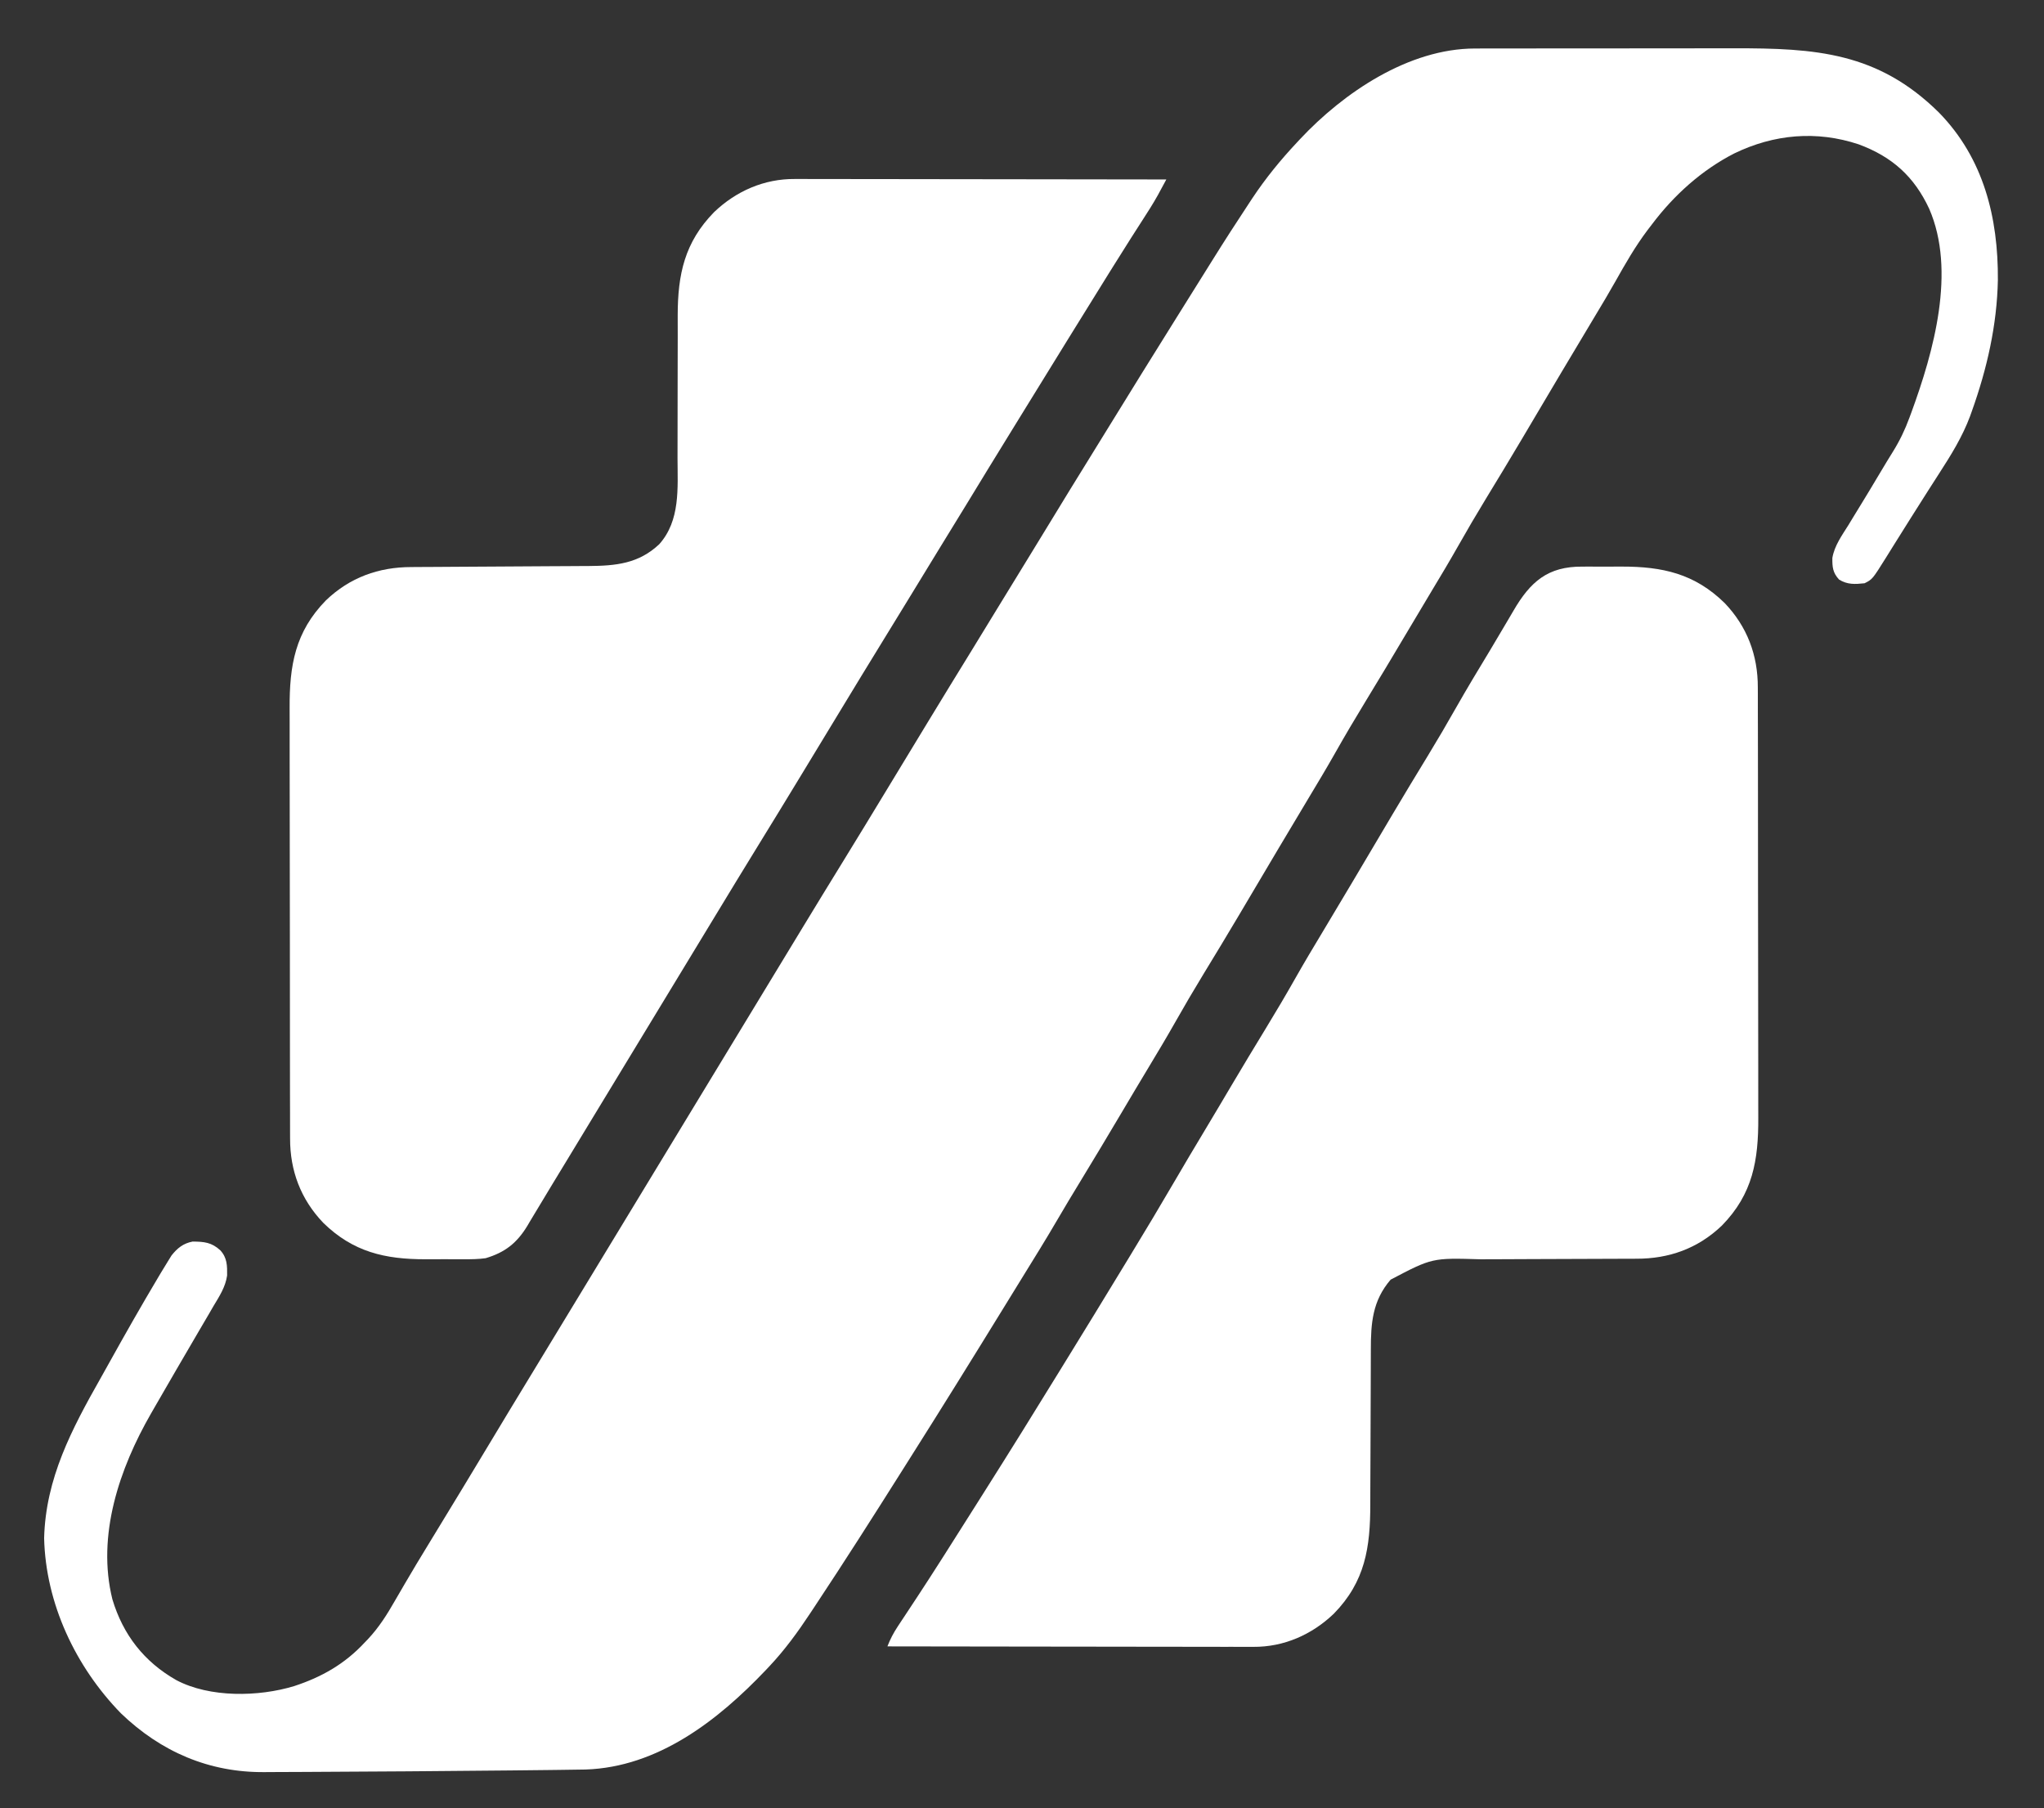<?xml version="1.0" encoding="UTF-8"?>
<svg version="1.1" xmlns="http://www.w3.org/2000/svg" width="1048" height="927">
<rect width="100%" height="100%" fill="#333333" stroke="none"/>
<path d="M0 0 C0.702 -0.002 1.403 -0.005 2.126 -0.007 C4.465 -0.013 6.804 -0.012 9.144 -0.012 C10.826 -0.015 12.509 -0.018 14.192 -0.022 C18.759 -0.031 23.326 -0.033 27.893 -0.034 C30.754 -0.034 33.616 -0.036 36.478 -0.039 C46.486 -0.048 56.494 -0.052 66.502 -0.052 C75.787 -0.051 85.072 -0.061 94.357 -0.077 C102.357 -0.09 110.357 -0.096 118.358 -0.095 C123.123 -0.095 127.887 -0.098 132.652 -0.108 C174.593 -0.196 206.624 1.841 237.995 32.884 C260.891 56.341 268.366 86.737 268.159 118.657 C267.71 141.779 262.586 164.213 254.807 185.946 C254.346 187.243 254.346 187.243 253.875 188.565 C249.981 199 244.205 208.314 238.182 217.634 C236.942 219.567 235.703 221.501 234.464 223.434 C233.541 224.87 233.541 224.87 232.6 226.335 C229.941 230.485 227.311 234.652 224.682 238.821 C224.201 239.583 223.719 240.345 223.223 241.131 C220.658 245.189 218.107 249.254 215.569 253.329 C215.034 254.185 214.498 255.042 213.947 255.924 C212.928 257.553 211.913 259.184 210.903 260.818 C203.819 272.128 203.819 272.128 199.807 274.134 C194.887 274.665 191.034 274.885 186.745 272.259 C183.496 268.695 183.236 265.868 183.294 261.152 C184.365 254.858 188.218 249.593 191.557 244.259 C192.339 242.974 193.119 241.689 193.896 240.402 C195.452 237.835 197.019 235.275 198.597 232.722 C201.107 228.657 203.557 224.556 206.002 220.452 C207.392 218.119 208.791 215.791 210.194 213.466 C210.617 212.76 211.041 212.055 211.477 211.328 C212.414 209.782 213.367 208.244 214.329 206.713 C217.83 201.075 220.527 195.485 222.807 189.259 C223.143 188.355 223.48 187.452 223.826 186.521 C235.192 155.471 246.867 114.062 232.913 82.085 C225.234 65.645 213.984 55.5 196.807 49.134 C175.201 41.95 153.356 43.913 132.98 53.797 C116.266 62.361 102.058 75.187 90.807 90.134 C89.643 91.65 89.643 91.65 88.456 93.196 C82.215 101.506 77.13 110.364 72.05 119.415 C68.723 125.325 65.249 131.14 61.745 136.946 C55.981 146.509 50.254 156.093 44.557 165.696 C43.752 167.053 42.947 168.41 42.142 169.767 C38.483 175.932 34.827 182.099 31.175 188.268 C29.179 191.64 27.181 195.012 25.182 198.384 C24.79 199.046 24.398 199.708 23.993 200.39 C18 210.499 11.918 220.551 5.795 230.582 C0.805 238.765 -4.036 247.016 -8.753 255.36 C-13.088 263.008 -17.6 270.542 -22.139 278.071 C-26.915 285.994 -31.645 293.944 -36.359 301.905 C-42.881 312.92 -49.46 323.895 -56.13 334.821 C-61.482 343.59 -66.697 352.417 -71.753 361.36 C-76.089 369.011 -80.604 376.547 -85.143 384.08 C-90.277 392.599 -95.368 401.142 -100.443 409.696 C-101.248 411.053 -102.053 412.41 -102.858 413.767 C-106.517 419.932 -110.173 426.099 -113.825 432.268 C-115.821 435.64 -117.819 439.012 -119.818 442.384 C-120.21 443.046 -120.602 443.708 -121.007 444.39 C-127 454.499 -133.082 464.551 -139.205 474.582 C-144.195 482.765 -149.036 491.016 -153.753 499.36 C-158.088 507.008 -162.6 514.542 -167.139 522.071 C-171.915 529.995 -176.646 537.944 -181.359 545.906 C-188.283 557.597 -195.269 569.248 -202.34 580.851 C-206.365 587.456 -210.363 594.073 -214.255 600.759 C-220.002 610.615 -226.028 620.3 -232.025 630.005 C-235.144 635.051 -238.252 640.104 -241.358 645.158 C-257.339 671.15 -273.432 697.07 -289.75 722.852 C-291.205 725.153 -292.658 727.456 -294.111 729.759 C-308.656 752.82 -323.305 775.807 -338.379 798.528 C-339.159 799.704 -339.938 800.882 -340.716 802.06 C-347.121 811.756 -353.784 820.918 -361.755 829.384 C-362.357 830.023 -362.958 830.662 -363.578 831.32 C-388.181 857.194 -418.917 881.038 -455.951 882.258 C-460.421 882.356 -464.89 882.403 -469.361 882.45 C-471.079 882.471 -472.796 882.492 -474.514 882.514 C-480.136 882.582 -485.758 882.64 -491.38 882.696 C-492.342 882.706 -493.304 882.716 -494.295 882.726 C-508.831 882.876 -523.368 882.998 -537.904 883.108 C-541.216 883.134 -544.527 883.161 -547.839 883.188 C-561.03 883.294 -574.221 883.373 -587.412 883.42 C-591.619 883.435 -595.825 883.46 -600.031 883.493 C-605.011 883.531 -609.99 883.549 -614.97 883.553 C-616.791 883.557 -618.611 883.568 -620.432 883.587 C-648.937 883.867 -673.648 873.193 -694.193 853.446 C-717.469 829.55 -732.771 797.157 -733.568 763.634 C-732.778 733.014 -719.387 707.721 -704.598 681.624 C-703.036 678.857 -701.49 676.08 -699.947 673.302 C-691.882 658.803 -683.686 644.386 -675.193 630.134 C-674.735 629.363 -674.276 628.592 -673.804 627.797 C-672.617 625.815 -671.411 623.847 -670.193 621.884 C-669.553 620.847 -668.914 619.811 -668.255 618.743 C-665.25 614.941 -662.23 612.523 -657.411 611.602 C-651.54 611.67 -647.7 611.964 -643.193 616.134 C-639.685 619.992 -639.683 624.004 -639.746 629.001 C-640.596 634.959 -643.764 639.728 -646.818 644.821 C-647.507 646.009 -648.194 647.198 -648.878 648.388 C-650.625 651.411 -652.398 654.418 -654.18 657.421 C-655.716 660.019 -657.23 662.631 -658.743 665.243 C-661.006 669.141 -663.279 673.032 -665.56 676.919 C-669.307 683.315 -673.013 689.734 -676.698 696.165 C-677.391 697.373 -678.084 698.581 -678.779 699.787 C-694.952 727.888 -706.703 762.281 -698.568 795.009 C-693.102 813.202 -682.3 827.043 -665.808 836.42 C-648.629 845.516 -623.616 845.038 -605.423 839.508 C-591.264 834.899 -579.361 828.105 -569.193 817.134 C-568.625 816.544 -568.057 815.955 -567.472 815.348 C-561.877 809.349 -557.811 802.925 -553.755 795.821 C-552.711 794.022 -551.664 792.226 -550.616 790.43 C-549.893 789.191 -549.172 787.952 -548.452 786.712 C-544.639 780.154 -540.704 773.673 -536.755 767.196 C-536.047 766.033 -535.339 764.87 -534.632 763.707 C-533.207 761.366 -531.782 759.025 -530.356 756.685 C-526.692 750.671 -523.036 744.653 -519.38 738.634 C-518.842 737.748 -518.842 737.748 -518.294 736.845 C-513.905 729.62 -509.534 722.386 -505.193 715.134 C-498.315 703.644 -491.354 692.205 -484.398 680.763 C-481.18 675.468 -477.965 670.172 -474.75 664.876 C-472.981 661.962 -471.212 659.048 -469.443 656.134 C-468.734 654.967 -468.026 653.8 -467.318 652.634 C-378.068 505.634 -378.068 505.634 -377.005 503.884 C-376.297 502.717 -375.588 501.55 -374.88 500.383 C-373.111 497.47 -371.343 494.557 -369.574 491.645 C-365.995 485.749 -362.416 479.854 -358.837 473.958 C-355.286 468.107 -351.733 462.256 -348.18 456.406 C-346.902 454.301 -345.624 452.197 -344.346 450.092 C-337.725 439.189 -331.074 428.305 -324.38 417.446 C-316.645 404.895 -308.988 392.297 -301.347 379.688 C-295.631 370.257 -289.905 360.831 -284.18 351.406 C-282.902 349.301 -281.624 347.197 -280.346 345.092 C-272.989 332.978 -265.589 320.891 -258.153 308.825 C-253.811 301.774 -249.492 294.71 -245.193 287.634 C-239.55 278.346 -233.862 269.087 -228.16 259.836 C-223.751 252.679 -219.369 245.506 -215.005 238.321 C-210.117 230.276 -205.19 222.257 -200.227 214.257 C-195.865 207.227 -191.526 200.182 -187.193 193.134 C-175.903 174.779 -164.544 156.47 -153.113 138.204 C-151.184 135.119 -149.256 132.033 -147.329 128.946 C-144.197 123.928 -141.06 118.911 -137.921 113.897 C-136.822 112.14 -135.724 110.383 -134.628 108.624 C-128.534 98.851 -122.3 89.176 -115.943 79.571 C-115.293 78.584 -114.643 77.596 -113.974 76.579 C-107.191 66.392 -99.567 57.052 -91.193 48.134 C-90.414 47.296 -90.414 47.296 -89.619 46.441 C-67.287 22.595 -33.921 0.045 0 0 Z " fill="#FFFFFF" transform="translate(756.193,24.866)"/>
<path d="M0 0 C1.229 -0.003 1.229 -0.003 2.483 -0.005 C5.209 -0.008 7.934 0.002 10.659 0.013 C12.621 0.014 14.582 0.014 16.544 0.013 C21.856 0.012 27.167 0.024 32.478 0.038 C38.034 0.05 43.59 0.051 49.146 0.054 C59.661 0.06 70.176 0.076 80.69 0.096 C92.664 0.119 104.637 0.13 116.611 0.14 C141.235 0.161 165.859 0.196 190.483 0.241 C189.55 1.97 188.615 3.698 187.678 5.425 C187.158 6.388 186.637 7.35 186.1 8.342 C183.6 12.824 180.834 17.121 178.046 21.428 C176.808 23.357 175.571 25.287 174.335 27.217 C173.701 28.206 173.067 29.195 172.414 30.214 C169.218 35.224 166.067 40.262 162.921 45.303 C162.295 46.305 161.669 47.308 161.025 48.34 C155.349 57.442 149.702 66.561 144.063 75.686 C142.492 78.226 140.92 80.765 139.346 83.303 C131.384 96.151 123.458 109.021 115.54 121.897 C113.495 125.221 111.449 128.543 109.401 131.866 C102.493 143.077 95.609 154.303 88.772 165.558 C83.695 173.908 78.571 182.23 73.444 190.549 C68.523 198.538 63.637 206.548 58.766 214.568 C54.427 221.704 50.054 228.819 45.671 235.928 C37.935 248.479 30.278 261.077 22.637 273.686 C16.922 283.118 11.195 292.543 5.47 301.969 C4.192 304.073 2.914 306.177 1.636 308.282 C-4.985 319.185 -11.636 330.069 -18.329 340.928 C-26.069 353.487 -33.73 366.092 -41.376 378.708 C-44.566 383.972 -47.761 389.232 -50.955 394.493 C-52.726 397.408 -54.496 400.324 -56.267 403.241 C-56.975 404.407 -57.684 405.574 -58.392 406.741 C-58.742 407.318 -59.093 407.896 -59.454 408.491 C-96.642 469.741 -96.642 469.741 -97.704 471.49 C-98.413 472.657 -99.121 473.824 -99.83 474.991 C-101.597 477.903 -103.365 480.814 -105.133 483.725 C-109.094 490.247 -113.051 496.771 -117.004 503.298 C-119.495 507.408 -121.993 511.515 -124.493 515.619 C-127.092 519.886 -129.669 524.165 -132.228 528.455 C-133.366 530.342 -134.504 532.229 -135.642 534.116 C-136.138 534.959 -136.634 535.803 -137.145 536.672 C-142.501 545.485 -148.579 550.275 -158.517 553.241 C-162.264 553.763 -165.94 553.803 -169.72 553.772 C-170.76 553.776 -171.8 553.779 -172.872 553.783 C-175.061 553.786 -177.249 553.779 -179.437 553.762 C-182.744 553.741 -186.05 553.762 -189.357 553.787 C-210.123 553.815 -226.519 550.045 -241.786 535.096 C-253.312 523.042 -258.838 508.344 -258.784 491.806 C-258.791 490.267 -258.791 490.267 -258.798 488.697 C-258.811 485.272 -258.809 481.847 -258.807 478.422 C-258.813 475.96 -258.82 473.499 -258.828 471.038 C-258.844 465.053 -258.85 459.069 -258.851 453.084 C-258.852 448.215 -258.856 443.346 -258.862 438.477 C-258.88 424.65 -258.889 410.823 -258.888 396.996 C-258.888 396.252 -258.888 395.507 -258.887 394.74 C-258.887 393.622 -258.887 393.622 -258.887 392.481 C-258.886 380.412 -258.906 368.342 -258.934 356.273 C-258.963 343.858 -258.976 331.443 -258.975 319.029 C-258.974 312.068 -258.979 305.107 -259.001 298.146 C-259.021 291.594 -259.02 285.043 -259.006 278.491 C-259.004 276.094 -259.008 273.697 -259.021 271.3 C-259.124 249.453 -256.248 232.186 -240.372 215.971 C-228.162 204.295 -213.399 198.948 -196.686 198.938 C-195.101 198.925 -195.101 198.925 -193.484 198.912 C-190.01 198.886 -186.535 198.874 -183.06 198.862 C-180.631 198.845 -178.203 198.828 -175.774 198.81 C-169.389 198.764 -163.003 198.73 -156.617 198.698 C-146.408 198.646 -136.198 198.581 -125.989 198.51 C-122.436 198.487 -118.882 198.471 -115.329 198.455 C-113.132 198.442 -110.934 198.428 -108.736 198.414 C-107.76 198.411 -106.783 198.409 -105.777 198.406 C-91.792 198.302 -80.131 197.228 -69.517 187.241 C-58.622 175.064 -60.095 158.445 -60.137 143.182 C-60.146 139.459 -60.136 135.737 -60.12 132.014 C-60.085 122.773 -60.078 113.532 -60.08 104.29 C-60.082 96.464 -60.068 88.638 -60.032 80.811 C-60.021 77.165 -60.033 73.52 -60.046 69.874 C-60.013 48.882 -56.525 32.447 -41.372 16.971 C-30.079 6.172 -15.675 -0.122 0 0 Z " fill="#FFFFFF" transform="translate(407.517,91.759)"/>
<path d="M0 0 C1.064 -0.004 2.128 -0.008 3.224 -0.012 C5.465 -0.014 7.707 -0.007 9.948 0.01 C13.337 0.031 16.723 0.01 20.111 -0.016 C41.048 -0.043 57.537 3.589 72.945 18.676 C84.471 30.73 89.997 45.428 89.943 61.966 C89.948 62.992 89.952 64.018 89.957 65.075 C89.97 68.5 89.968 71.925 89.966 75.35 C89.972 77.811 89.979 80.272 89.987 82.734 C90.002 88.718 90.009 94.703 90.01 100.688 C90.011 105.557 90.015 110.426 90.021 115.295 C90.039 129.122 90.048 142.949 90.047 156.776 C90.047 157.52 90.046 158.265 90.046 159.032 C90.046 159.777 90.046 160.523 90.046 161.291 C90.045 173.36 90.064 185.43 90.093 197.499 C90.121 209.914 90.135 222.328 90.133 234.743 C90.133 241.704 90.138 248.665 90.16 255.626 C90.18 262.178 90.179 268.729 90.165 275.281 C90.163 277.678 90.167 280.075 90.18 282.471 C90.283 304.318 87.407 321.586 71.531 337.801 C59.236 349.558 44.432 354.845 27.617 354.802 C25.995 354.81 25.995 354.81 24.341 354.818 C22.005 354.829 19.668 354.834 17.331 354.836 C13.621 354.84 9.912 354.857 6.202 354.877 C-4.341 354.932 -14.885 354.963 -25.429 354.988 C-31.89 355.004 -38.35 355.034 -44.811 355.072 C-47.261 355.084 -49.711 355.09 -52.161 355.09 C-77.036 354.346 -77.036 354.346 -98.324 365.531 C-107.644 376.344 -108.473 387.796 -108.466 401.499 C-108.47 402.57 -108.473 403.641 -108.477 404.744 C-108.484 407.06 -108.489 409.375 -108.493 411.691 C-108.5 415.367 -108.516 419.043 -108.534 422.719 C-108.586 433.167 -108.635 443.615 -108.65 454.063 C-108.66 460.466 -108.69 466.868 -108.731 473.27 C-108.744 475.698 -108.749 478.126 -108.747 480.554 C-108.731 502.752 -111.312 520.299 -127.469 536.801 C-138.717 547.556 -153.104 553.895 -168.727 553.772 C-169.938 553.774 -169.938 553.774 -171.173 553.777 C-173.857 553.78 -176.541 553.769 -179.225 553.758 C-181.157 553.758 -183.089 553.758 -185.021 553.759 C-190.252 553.76 -195.483 553.748 -200.713 553.734 C-206.185 553.722 -211.657 553.72 -217.129 553.718 C-227.485 553.712 -237.84 553.695 -248.195 553.675 C-259.987 553.653 -271.779 553.642 -283.571 553.632 C-307.822 553.611 -332.073 553.576 -356.324 553.531 C-354.87 549.768 -353.207 546.601 -350.973 543.234 C-350.294 542.206 -349.616 541.177 -348.917 540.117 C-348.375 539.303 -348.375 539.303 -347.823 538.472 C-345.891 535.564 -343.974 532.647 -342.055 529.73 C-341.66 529.132 -341.266 528.533 -340.86 527.917 C-336.86 521.841 -332.928 515.723 -329.012 509.594 C-328.349 508.557 -327.687 507.52 -327.004 506.452 C-321.558 497.914 -316.143 489.357 -310.747 480.788 C-309.315 478.517 -307.881 476.248 -306.445 473.98 C-293.601 453.685 -280.917 433.294 -268.349 412.827 C-266.319 409.522 -264.285 406.22 -262.25 402.918 C-254.182 389.826 -246.152 376.713 -238.171 363.568 C-236.208 360.34 -234.239 357.115 -232.27 353.891 C-224.164 340.608 -216.19 327.257 -208.344 313.819 C-203.962 306.315 -199.537 298.84 -195.05 291.398 C-192.001 286.336 -188.973 281.261 -185.961 276.176 C-185.572 275.519 -185.183 274.863 -184.783 274.187 C-183.977 272.826 -183.171 271.466 -182.365 270.105 C-181.96 269.421 -181.554 268.736 -181.137 268.031 C-180.529 267.006 -180.529 267.006 -179.909 265.959 C-174.134 256.213 -168.29 246.513 -162.387 236.844 C-157.034 228.075 -151.819 219.248 -146.764 210.305 C-142.428 202.654 -137.912 195.117 -133.374 187.585 C-128.24 179.066 -123.149 170.523 -118.074 161.969 C-117.269 160.612 -116.464 159.255 -115.658 157.898 C-112 151.733 -108.344 145.566 -104.692 139.397 C-102.696 136.025 -100.698 132.653 -98.699 129.281 C-98.307 128.619 -97.914 127.957 -97.51 127.275 C-91.516 117.166 -85.435 107.114 -79.312 97.083 C-74.323 88.902 -69.485 80.654 -64.769 72.314 C-59.155 62.412 -53.266 52.679 -47.373 42.942 C-45.566 39.934 -43.78 36.916 -42.003 33.89 C-40.505 31.342 -38.996 28.801 -37.485 26.261 C-36.763 25.042 -36.047 23.821 -35.335 22.596 C-26.673 7.695 -17.662 -0.143 0 0 Z " fill="#FFFFFF" transform="translate(811.324,290.469)"/>
</svg>
